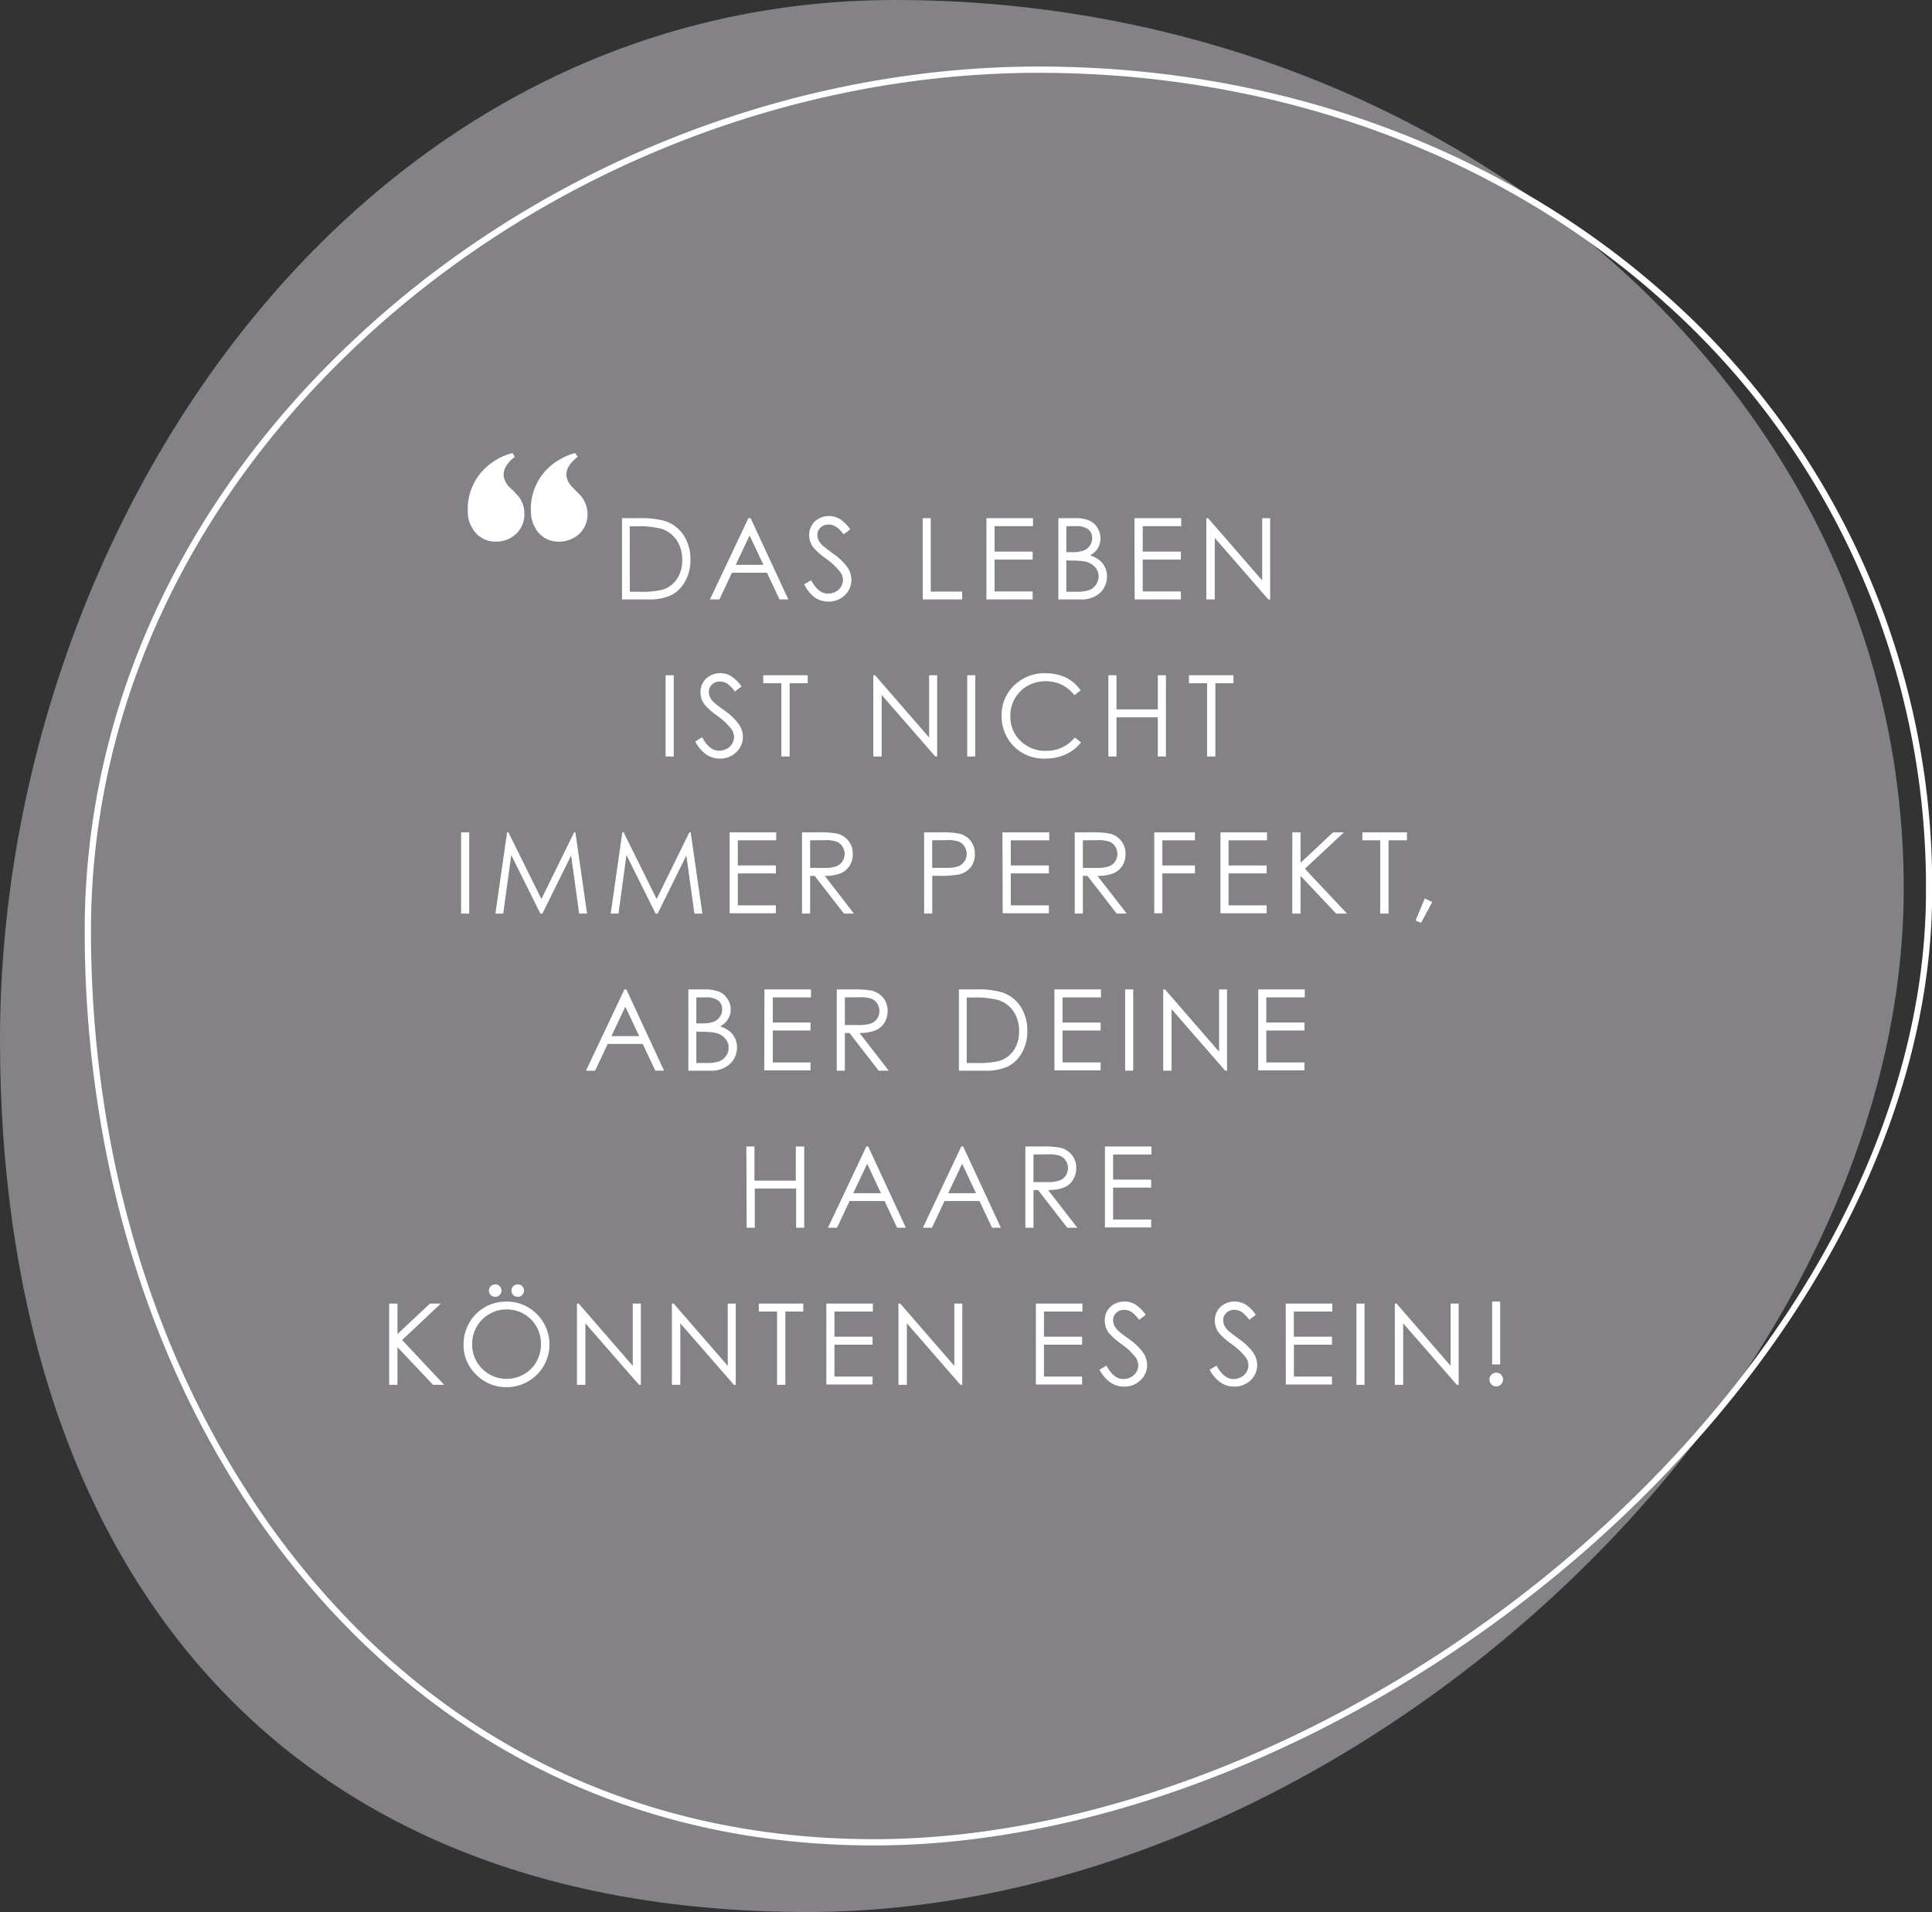 <svg id="Ebene_1" data-name="Ebene 1" xmlns="http://www.w3.org/2000/svg" width="307.5" height="304.3" viewBox="0 0 307.5 304.3"><rect x="0" y="0" width="307.5" height="304.3" fill="#333333" stroke="none"/><defs><style>.cls-1{fill:#848187;}.cls-2{fill:#fff;}</style></defs><path class="cls-1" d="M0,165.47C0,246,41.66,304.3,128.51,304.3S303,221.89,303,141.41,229.34,0,142.49,0,0,85,0,165.47Z"/><path class="cls-2" d="M139.1,293.71c-37.14,0-69-15.29-92.29-44.23-21.49-26.76-33.33-62.76-33.33-101.36C13.48,111.77,30,77.18,60,50.73c28.9-25.51,67.3-40.14,105.33-40.14,38.44,0,74.14,13.14,100.53,37a125.53,125.53,0,0,1,41.67,94.26c0,35.8-20,73.92-54.78,104.56C219.07,276,176.6,293.71,139.1,293.71ZM165.3,11.59c-37.79,0-75.94,14.54-104.67,39.89-29.76,26.26-46.15,60.58-46.15,96.64,0,38.38,11.76,74.15,33.11,100.74,23,28.69,54.69,43.85,91.51,43.85,37.26,0,79.49-17.59,113-47,34.6-30.46,54.44-68.29,54.44-103.81a124.52,124.52,0,0,0-41.35-93.52C239,24.64,203.49,11.59,165.3,11.59Z"/><path class="cls-2" d="M99,95.4V82.47h2.68a13.64,13.64,0,0,1,4.21.47,5.59,5.59,0,0,1,2.94,2.28,6.94,6.94,0,0,1,1.06,3.88,6.83,6.83,0,0,1-.84,3.42,5.38,5.38,0,0,1-2.18,2.18,8.16,8.16,0,0,1-3.75.7Zm1.24-1.22h1.5a14,14,0,0,0,3.71-.33,4.32,4.32,0,0,0,2.3-1.71,5.31,5.31,0,0,0,.83-3,5.57,5.57,0,0,0-.9-3.2,4.61,4.61,0,0,0-2.53-1.81,15,15,0,0,0-4-.37h-.92Z"/><path class="cls-2" d="M119.47,82.47l6,12.93h-1.4l-2-4.25H116.5l-2,4.25H113l6.11-12.93Zm-.16,2.75-2.22,4.68h4.42Z"/><path class="cls-2" d="M128,93l1.1-.66c.77,1.43,1.66,2.14,2.68,2.14a2.59,2.59,0,0,0,1.22-.3,2.22,2.22,0,0,0,.87-.82,2.1,2.1,0,0,0,.3-1.08A2.2,2.2,0,0,0,133.7,91a10.67,10.67,0,0,0-2.22-2.08,11.07,11.07,0,0,1-2-1.76,3.22,3.22,0,0,1-.69-2,3,3,0,0,1,.41-1.54,2.85,2.85,0,0,1,1.14-1.09,3.24,3.24,0,0,1,1.59-.4,3.41,3.41,0,0,1,1.71.45,5.82,5.82,0,0,1,1.68,1.67l-1.05.8A5.21,5.21,0,0,0,133,83.79a2.22,2.22,0,0,0-1.12-.31,1.75,1.75,0,0,0-1.28.48,1.54,1.54,0,0,0-.5,1.17,1.91,1.91,0,0,0,.18.81,2.83,2.83,0,0,0,.64.87c.17.16.72.59,1.67,1.29a9.4,9.4,0,0,1,2.3,2.2,3.55,3.55,0,0,1,.62,2,3.3,3.3,0,0,1-1.06,2.44,3.62,3.62,0,0,1-2.6,1,3.81,3.81,0,0,1-2.14-.63A5.72,5.72,0,0,1,128,93Z"/><path class="cls-2" d="M146.85,82.47h1.29V94.15h5V95.4h-6.27Z"/><path class="cls-2" d="M157,82.47h7.41v1.27h-6.11v4.05h6.06v1.27h-6.06v5.08h6.06V95.4H157Z"/><path class="cls-2" d="M168.45,82.47H171a5.9,5.9,0,0,1,2.36.37A2.86,2.86,0,0,1,174.67,84a3.16,3.16,0,0,1,.06,3.25,3.09,3.09,0,0,1-1.23,1.14,4.85,4.85,0,0,1,1.55.81,3.17,3.17,0,0,1,.84,1.11,3.38,3.38,0,0,1,.3,1.42,3.52,3.52,0,0,1-1.13,2.64A4.31,4.31,0,0,1,172,95.4h-3.55Zm1.27,1.27v4.14h.74a6,6,0,0,0,2-.25,2.13,2.13,0,0,0,1-.79,2.05,2.05,0,0,0,.37-1.2,1.72,1.72,0,0,0-.62-1.4,3.16,3.16,0,0,0-2-.5Zm0,5.44v5h1.6a5.87,5.87,0,0,0,2.08-.28,2.37,2.37,0,0,0,1.06-.87,2.25,2.25,0,0,0,.4-1.27,2.2,2.2,0,0,0-.56-1.5,2.94,2.94,0,0,0-1.55-.88,11,11,0,0,0-2.3-.16Z"/><path class="cls-2" d="M180.56,82.47H188v1.27h-6.12v4.05h6.07v1.27h-6.07v5.08h6.07V95.4h-7.36Z"/><path class="cls-2" d="M192,95.4V82.47h.28l8.61,9.91V82.47h1.27V95.4h-.29l-8.53-9.79V95.4Z"/><path class="cls-2" d="M105.94,107.47h1.29V120.4h-1.29Z"/><path class="cls-2" d="M110.66,118l1.1-.66c.77,1.43,1.66,2.14,2.68,2.14a2.59,2.59,0,0,0,1.22-.3,2.22,2.22,0,0,0,.87-.82,2.1,2.1,0,0,0,.3-1.08,2.2,2.2,0,0,0-.44-1.27,10.42,10.42,0,0,0-2.22-2.08,11.45,11.45,0,0,1-2-1.76,3.21,3.21,0,0,1-.68-2,3,3,0,0,1,.4-1.54,2.85,2.85,0,0,1,1.14-1.09,3.24,3.24,0,0,1,1.59-.4,3.41,3.41,0,0,1,1.71.45,6,6,0,0,1,1.69,1.67l-1.06.8a5.21,5.21,0,0,0-1.24-1.28,2.22,2.22,0,0,0-1.12-.31,1.77,1.77,0,0,0-1.28.48,1.54,1.54,0,0,0-.5,1.17,1.91,1.91,0,0,0,.18.81,2.83,2.83,0,0,0,.64.87c.17.16.73.59,1.67,1.29a9.22,9.22,0,0,1,2.3,2.2,3.57,3.57,0,0,1,.63,2,3.31,3.31,0,0,1-1.07,2.44,3.6,3.6,0,0,1-2.6,1,3.83,3.83,0,0,1-2.14-.63A5.82,5.82,0,0,1,110.66,118Z"/><path class="cls-2" d="M121.48,108.74v-1.27h7.08v1.27h-2.88V120.4h-1.32V108.74Z"/><path class="cls-2" d="M139,120.4V107.47h.28l8.6,9.91v-9.91h1.28V120.4h-.29l-8.54-9.79v9.79Z"/><path class="cls-2" d="M153.94,107.47h1.29V120.4h-1.29Z"/><path class="cls-2" d="M172,109.87l-1,.78a5.63,5.63,0,0,0-2-1.66,5.93,5.93,0,0,0-2.6-.57,5.82,5.82,0,0,0-2.87.74,5.44,5.44,0,0,0-2,2,5.56,5.56,0,0,0-.72,2.82,5.28,5.28,0,0,0,1.62,3.94,5.59,5.59,0,0,0,4.09,1.58,5.73,5.73,0,0,0,4.54-2.12l1,.77a6.42,6.42,0,0,1-2.41,1.9,7.53,7.53,0,0,1-3.23.68,6.73,6.73,0,0,1-5.35-2.26,6.81,6.81,0,0,1-1.65-4.61,6.45,6.45,0,0,1,2-4.78,6.87,6.87,0,0,1,5-1.93,7.4,7.4,0,0,1,3.27.71A6.4,6.4,0,0,1,172,109.87Z"/><path class="cls-2" d="M176.41,107.47h1.29v5.43h6.58v-5.43h1.29V120.4h-1.29v-6.24H177.7v6.24h-1.29Z"/><path class="cls-2" d="M189.24,108.74v-1.27h7.08v1.27h-2.88V120.4h-1.32V108.74Z"/><path class="cls-2" d="M73.39,132.47h1.29V145.4H73.39Z"/><path class="cls-2" d="M78.85,145.4l1.86-12.93h.21l5.25,10.61,5.21-10.61h.2l1.86,12.93H92.18l-1.28-9.24-4.57,9.24H86l-4.63-9.32L80.1,145.4Z"/><path class="cls-2" d="M97.2,145.4l1.85-12.93h.21l5.25,10.61,5.21-10.61h.21l1.86,12.93h-1.27l-1.28-9.24-4.57,9.24h-.33l-4.63-9.32-1.27,9.32Z"/><path class="cls-2" d="M116.13,132.47h7.41v1.27h-6.11v4h6.06v1.27h-6.06v5.08h6.06v1.26h-7.36Z"/><path class="cls-2" d="M127.65,132.47h2.57a15.26,15.26,0,0,1,2.92.18,3.32,3.32,0,0,1,1.87,1.13,3.23,3.23,0,0,1,.72,2.13,3.44,3.44,0,0,1-.49,1.86,3.18,3.18,0,0,1-1.42,1.21,6.69,6.69,0,0,1-2.55.42l4.65,6h-1.6l-4.65-6h-.73v6h-1.29Zm1.29,1.27v4.39l2.23,0a5.35,5.35,0,0,0,1.91-.25,2,2,0,0,0,1-.78,2.22,2.22,0,0,0,.35-1.21,2.05,2.05,0,0,0-.36-1.18,1.89,1.89,0,0,0-.92-.76,5.43,5.43,0,0,0-1.9-.23Z"/><path class="cls-2" d="M147.08,132.47h2.57a14.62,14.62,0,0,1,3,.2,3.28,3.28,0,0,1,1.81,1.12,3.2,3.2,0,0,1,.7,2.13,3.3,3.3,0,0,1-.68,2.13,3.37,3.37,0,0,1-1.89,1.13,16.81,16.81,0,0,1-3.29.21h-.92v6h-1.29Zm1.29,1.27v4.38l2.19,0a5.75,5.75,0,0,0,1.94-.24,2,2,0,0,0,1-.78,2.18,2.18,0,0,0,0-2.4,1.89,1.89,0,0,0-.92-.76,5.4,5.4,0,0,0-1.89-.23Z"/><path class="cls-2" d="M159.55,132.47H167v1.27h-6.12v4h6.06v1.27h-6.06v5.08h6.06v1.26h-7.35Z"/><path class="cls-2" d="M171.06,132.47h2.57a15.26,15.26,0,0,1,2.92.18,3.32,3.32,0,0,1,1.87,1.13,3.23,3.23,0,0,1,.72,2.13,3.44,3.44,0,0,1-.49,1.86,3.13,3.13,0,0,1-1.42,1.21,6.69,6.69,0,0,1-2.55.42l4.65,6h-1.6l-4.65-6h-.73v6h-1.29Zm1.29,1.27v4.39l2.23,0a5.35,5.35,0,0,0,1.91-.25,1.93,1.93,0,0,0,1-.78,2.22,2.22,0,0,0,.35-1.21,2.12,2.12,0,0,0-.35-1.18,2,2,0,0,0-.93-.76,5.39,5.39,0,0,0-1.9-.23Z"/><path class="cls-2" d="M183.71,132.47h6.48v1.27H185v4h5.19v1.27H185v6.34h-1.29Z"/><path class="cls-2" d="M194.25,132.47h7.41v1.27h-6.12v4h6.06v1.27h-6.06v5.08h6.06v1.26h-7.35Z"/><path class="cls-2" d="M205.69,132.47H207v4.85l5.17-4.85h1.73l-6.21,5.8,6.7,7.13h-1.73l-5.66-6v6h-1.32Z"/><path class="cls-2" d="M216.84,133.74v-1.27h7.09v1.27H221V145.4h-1.32V133.74Z"/><path class="cls-2" d="M226.77,143l1.19.56-1.79,3.32-.87-.37Z"/><path class="cls-2" d="M99.69,157.47l6,12.93h-1.39l-2-4.25H96.72l-2,4.25H93.27l6.11-12.93Zm-.16,2.75-2.22,4.68h4.42Z"/><path class="cls-2" d="M109.56,157.47h2.55a6.09,6.09,0,0,1,2.36.37,2.86,2.86,0,0,1,1.31,1.12,3,3,0,0,1-1.18,4.39,4.81,4.81,0,0,1,1.56.81,3.17,3.17,0,0,1,.84,1.11,3.38,3.38,0,0,1,.3,1.42,3.52,3.52,0,0,1-1.13,2.64,4.31,4.31,0,0,1-3.06,1.07h-3.55Zm1.27,1.27v4.14h.74a6,6,0,0,0,2-.25,2.17,2.17,0,0,0,1-.79,2.05,2.05,0,0,0,.37-1.2,1.73,1.73,0,0,0-.62-1.4,3.16,3.16,0,0,0-2-.5Zm0,5.44v5h1.6a5.87,5.87,0,0,0,2.08-.28,2.31,2.31,0,0,0,1.06-.87,2.25,2.25,0,0,0,.4-1.27,2.16,2.16,0,0,0-.57-1.5,2.87,2.87,0,0,0-1.54-.88,11,11,0,0,0-2.3-.16Z"/><path class="cls-2" d="M121.67,157.47h7.41v1.27H123v4H129v1.27H123v5.08H129v1.26h-7.36Z"/><path class="cls-2" d="M133.18,157.47h2.58a15.13,15.13,0,0,1,2.91.18,3.35,3.35,0,0,1,1.88,1.13,3.23,3.23,0,0,1,.72,2.13,3.45,3.45,0,0,1-.5,1.86,3,3,0,0,1-1.42,1.21,6.62,6.62,0,0,1-2.55.42l4.65,6h-1.6l-4.65-6h-.73v6h-1.29Zm1.29,1.27v4.39l2.23,0a5.45,5.45,0,0,0,1.92-.25,2,2,0,0,0,1-.78,2.21,2.21,0,0,0,0-2.39,1.94,1.94,0,0,0-.92-.76,5.49,5.49,0,0,0-1.91-.23Z"/><path class="cls-2" d="M152.62,170.4V157.47h2.68a13.68,13.68,0,0,1,4.21.47,5.67,5.67,0,0,1,2.94,2.28,6.94,6.94,0,0,1,1.06,3.88,6.83,6.83,0,0,1-.84,3.42,5.44,5.44,0,0,1-2.18,2.18,8.2,8.2,0,0,1-3.76.7Zm1.24-1.22h1.49a14.08,14.08,0,0,0,3.72-.33,4.36,4.36,0,0,0,2.3-1.71,5.31,5.31,0,0,0,.83-3,5.52,5.52,0,0,0-.9-3.19,4.58,4.58,0,0,0-2.53-1.82,15.06,15.06,0,0,0-4-.37h-.91Z"/><path class="cls-2" d="M167.82,157.47h7.41v1.27h-6.11v4h6.06v1.27h-6.06v5.08h6.06v1.26h-7.36Z"/><path class="cls-2" d="M179.08,157.47h1.29V170.4h-1.29Z"/><path class="cls-2" d="M185.14,170.4V157.47h.28l8.61,9.91v-9.91h1.27V170.4H195l-8.53-9.79v9.79Z"/><path class="cls-2" d="M200.26,157.47h7.41v1.27h-6.12v4h6.07v1.27h-6.07v5.08h6.07v1.26h-7.36Z"/><path class="cls-2" d="M118.79,182.47h1.29v5.43h6.58v-5.43H128V195.4h-1.29v-6.24h-6.58v6.24h-1.29Z"/><path class="cls-2" d="M138.18,182.47l6,12.93h-1.39l-2-4.25h-5.57l-2,4.25h-1.44l6.11-12.93Zm-.16,2.75-2.22,4.68h4.42Z"/><path class="cls-2" d="M153.3,182.47l6,12.93h-1.4l-2-4.25h-5.57l-2,4.25h-1.44L153,182.47Zm-.17,2.75-2.21,4.68h4.42Z"/><path class="cls-2" d="M163.2,182.47h2.58a15.2,15.2,0,0,1,2.91.18,3.35,3.35,0,0,1,1.88,1.13,3.23,3.23,0,0,1,.72,2.13,3.45,3.45,0,0,1-.5,1.86,3,3,0,0,1-1.42,1.21,6.62,6.62,0,0,1-2.55.42l4.65,6h-1.6l-4.65-6h-.73v6H163.2Zm1.29,1.27v4.39l2.23,0a5.35,5.35,0,0,0,1.91-.25,1.93,1.93,0,0,0,1-.78,2.21,2.21,0,0,0,0-2.39,1.92,1.92,0,0,0-.93-.76,5.39,5.39,0,0,0-1.9-.23Z"/><path class="cls-2" d="M175.86,182.47h7.41v1.27h-6.11v4h6.06v1.27h-6.06v5.08h6.06v1.26h-7.36Z"/><path class="cls-2" d="M61.94,207.47h1.32v4.85l5.17-4.85h1.73L64,213.27l6.7,7.13H68.92l-5.66-6v6H61.94Z"/><path class="cls-2" d="M80.53,207.15a6.7,6.7,0,0,1,4.92,2,6.8,6.8,0,0,1-4.81,11.62,6.64,6.64,0,0,1-4.86-2,6.47,6.47,0,0,1-2-4.77,6.89,6.89,0,0,1,.9-3.45,6.66,6.66,0,0,1,5.83-3.39Zm.06,1.25a5.29,5.29,0,0,0-2.72.75,5.34,5.34,0,0,0-2,2,5.58,5.58,0,0,0-.72,2.82,5.45,5.45,0,0,0,5.45,5.48,5.47,5.47,0,0,0,2.78-.73,5.19,5.19,0,0,0,2-2,5.57,5.57,0,0,0,.72-2.81,5.47,5.47,0,0,0-.72-2.79,5.36,5.36,0,0,0-2-2A5.45,5.45,0,0,0,80.59,208.4Zm-1.77-4a1,1,0,1,1-.72.3A1,1,0,0,1,78.82,204.44Zm3.59,0a1,1,0,1,1-.72.3A1,1,0,0,1,82.41,204.44Z"/><path class="cls-2" d="M91.83,220.4V207.47h.28l8.6,9.91v-9.91H102V220.4h-.29l-8.54-9.79v9.79Z"/><path class="cls-2" d="M106.94,220.4V207.47h.28l8.61,9.91v-9.91h1.27V220.4h-.29l-8.53-9.79v9.79Z"/><path class="cls-2" d="M120.77,208.74v-1.27h7.08v1.27H125V220.4h-1.32V208.74Z"/><path class="cls-2" d="M131.52,207.47h7.41v1.27h-6.12v4h6.07v1.27h-6.07v5.08h6.07v1.26h-7.36Z"/><path class="cls-2" d="M143,220.4V207.47h.28l8.61,9.91v-9.91h1.27V220.4h-.29l-8.53-9.79v9.79Z"/><path class="cls-2" d="M164.87,207.47h7.41v1.27h-6.12v4h6.07v1.27h-6.07v5.08h6.07v1.26h-7.36Z"/><path class="cls-2" d="M175,218l1.1-.66c.77,1.43,1.66,2.14,2.68,2.14a2.59,2.59,0,0,0,1.22-.3,2.22,2.22,0,0,0,.87-.82,2.1,2.1,0,0,0,.3-1.08,2.2,2.2,0,0,0-.44-1.27,10.42,10.42,0,0,0-2.22-2.08,11.45,11.45,0,0,1-2-1.76,3.21,3.21,0,0,1-.68-2,3,3,0,0,1,.4-1.54,2.85,2.85,0,0,1,1.14-1.09,3.24,3.24,0,0,1,1.59-.4,3.41,3.41,0,0,1,1.71.45,6,6,0,0,1,1.69,1.67l-1.06.8a5.21,5.21,0,0,0-1.24-1.28,2.22,2.22,0,0,0-1.12-.31,1.75,1.75,0,0,0-1.28.48,1.54,1.54,0,0,0-.5,1.17,1.91,1.91,0,0,0,.18.81,2.83,2.83,0,0,0,.64.87c.17.16.72.59,1.67,1.29a9.22,9.22,0,0,1,2.3,2.2,3.57,3.57,0,0,1,.63,1.95,3.31,3.31,0,0,1-1.07,2.44,3.6,3.6,0,0,1-2.6,1,3.81,3.81,0,0,1-2.14-.63A5.82,5.82,0,0,1,175,218Z"/><path class="cls-2" d="M192.53,218l1.09-.66c.78,1.43,1.67,2.14,2.68,2.14a2.6,2.6,0,0,0,1.23-.3,2.22,2.22,0,0,0,.87-.82,2.1,2.1,0,0,0,.3-1.08,2.2,2.2,0,0,0-.44-1.27,10.67,10.67,0,0,0-2.22-2.08,11.07,11.07,0,0,1-2-1.76,3.22,3.22,0,0,1-.69-2,3,3,0,0,1,.41-1.54,2.85,2.85,0,0,1,1.14-1.09,3.24,3.24,0,0,1,1.59-.4,3.41,3.41,0,0,1,1.71.45,5.82,5.82,0,0,1,1.68,1.67l-1.05.8a5.21,5.21,0,0,0-1.24-1.28,2.23,2.23,0,0,0-1.13-.31,1.74,1.74,0,0,0-1.27.48,1.51,1.51,0,0,0-.5,1.17,2.06,2.06,0,0,0,.17.81,3.06,3.06,0,0,0,.65.87c.17.16.72.59,1.67,1.29a9.4,9.4,0,0,1,2.3,2.2,3.64,3.64,0,0,1,.62,1.95,3.3,3.3,0,0,1-1.06,2.44,3.62,3.62,0,0,1-2.6,1,3.81,3.81,0,0,1-2.14-.63A5.63,5.63,0,0,1,192.53,218Z"/><path class="cls-2" d="M204.64,207.47h7.41v1.27h-6.12v4H212v1.27h-6.06v5.08H212v1.26h-7.35Z"/><path class="cls-2" d="M215.89,207.47h1.29V220.4h-1.29Z"/><path class="cls-2" d="M222,220.4V207.47h.28l8.6,9.91v-9.91h1.28V220.4h-.29l-8.54-9.79v9.79Z"/><path class="cls-2" d="M238.14,218.47a1,1,0,0,1,.77.31,1.12,1.12,0,0,1,0,1.55,1.06,1.06,0,0,1-.77.32,1,1,0,0,1-.76-.32,1.1,1.1,0,0,1,0-1.55A1,1,0,0,1,238.14,218.47Zm.63-11.32v10h-1.28v-10Z"/><path class="cls-2" d="M88,73.85a9,9,0,0,0-3.48,7.89,4.74,4.74,0,0,0,.62,2.18A4.11,4.11,0,0,0,89,86.2a4.79,4.79,0,0,0,2.38-.63,4.21,4.21,0,0,0,2.13-3.83A4.57,4.57,0,0,0,92,78.45c-.06-.06-.17-.18-.34-.34l-.53-.53q-2.32-2.43.83-4.89l-.44-.59A10.47,10.47,0,0,0,88,73.85m-10,0a9,9,0,0,0-3.53,7.89,4.63,4.63,0,0,0,.63,2.18A4.2,4.2,0,0,0,79,86.2a4.5,4.5,0,0,0,2.33-.63,4.21,4.21,0,0,0,2.13-3.83A4.33,4.33,0,0,0,82,78.45a2.36,2.36,0,0,0-.29-.34c-.26-.22-.46-.4-.59-.53-1.51-1.62-1.24-3.25.83-4.89l-.39-.59A10,10,0,0,0,78,73.85"/></svg>